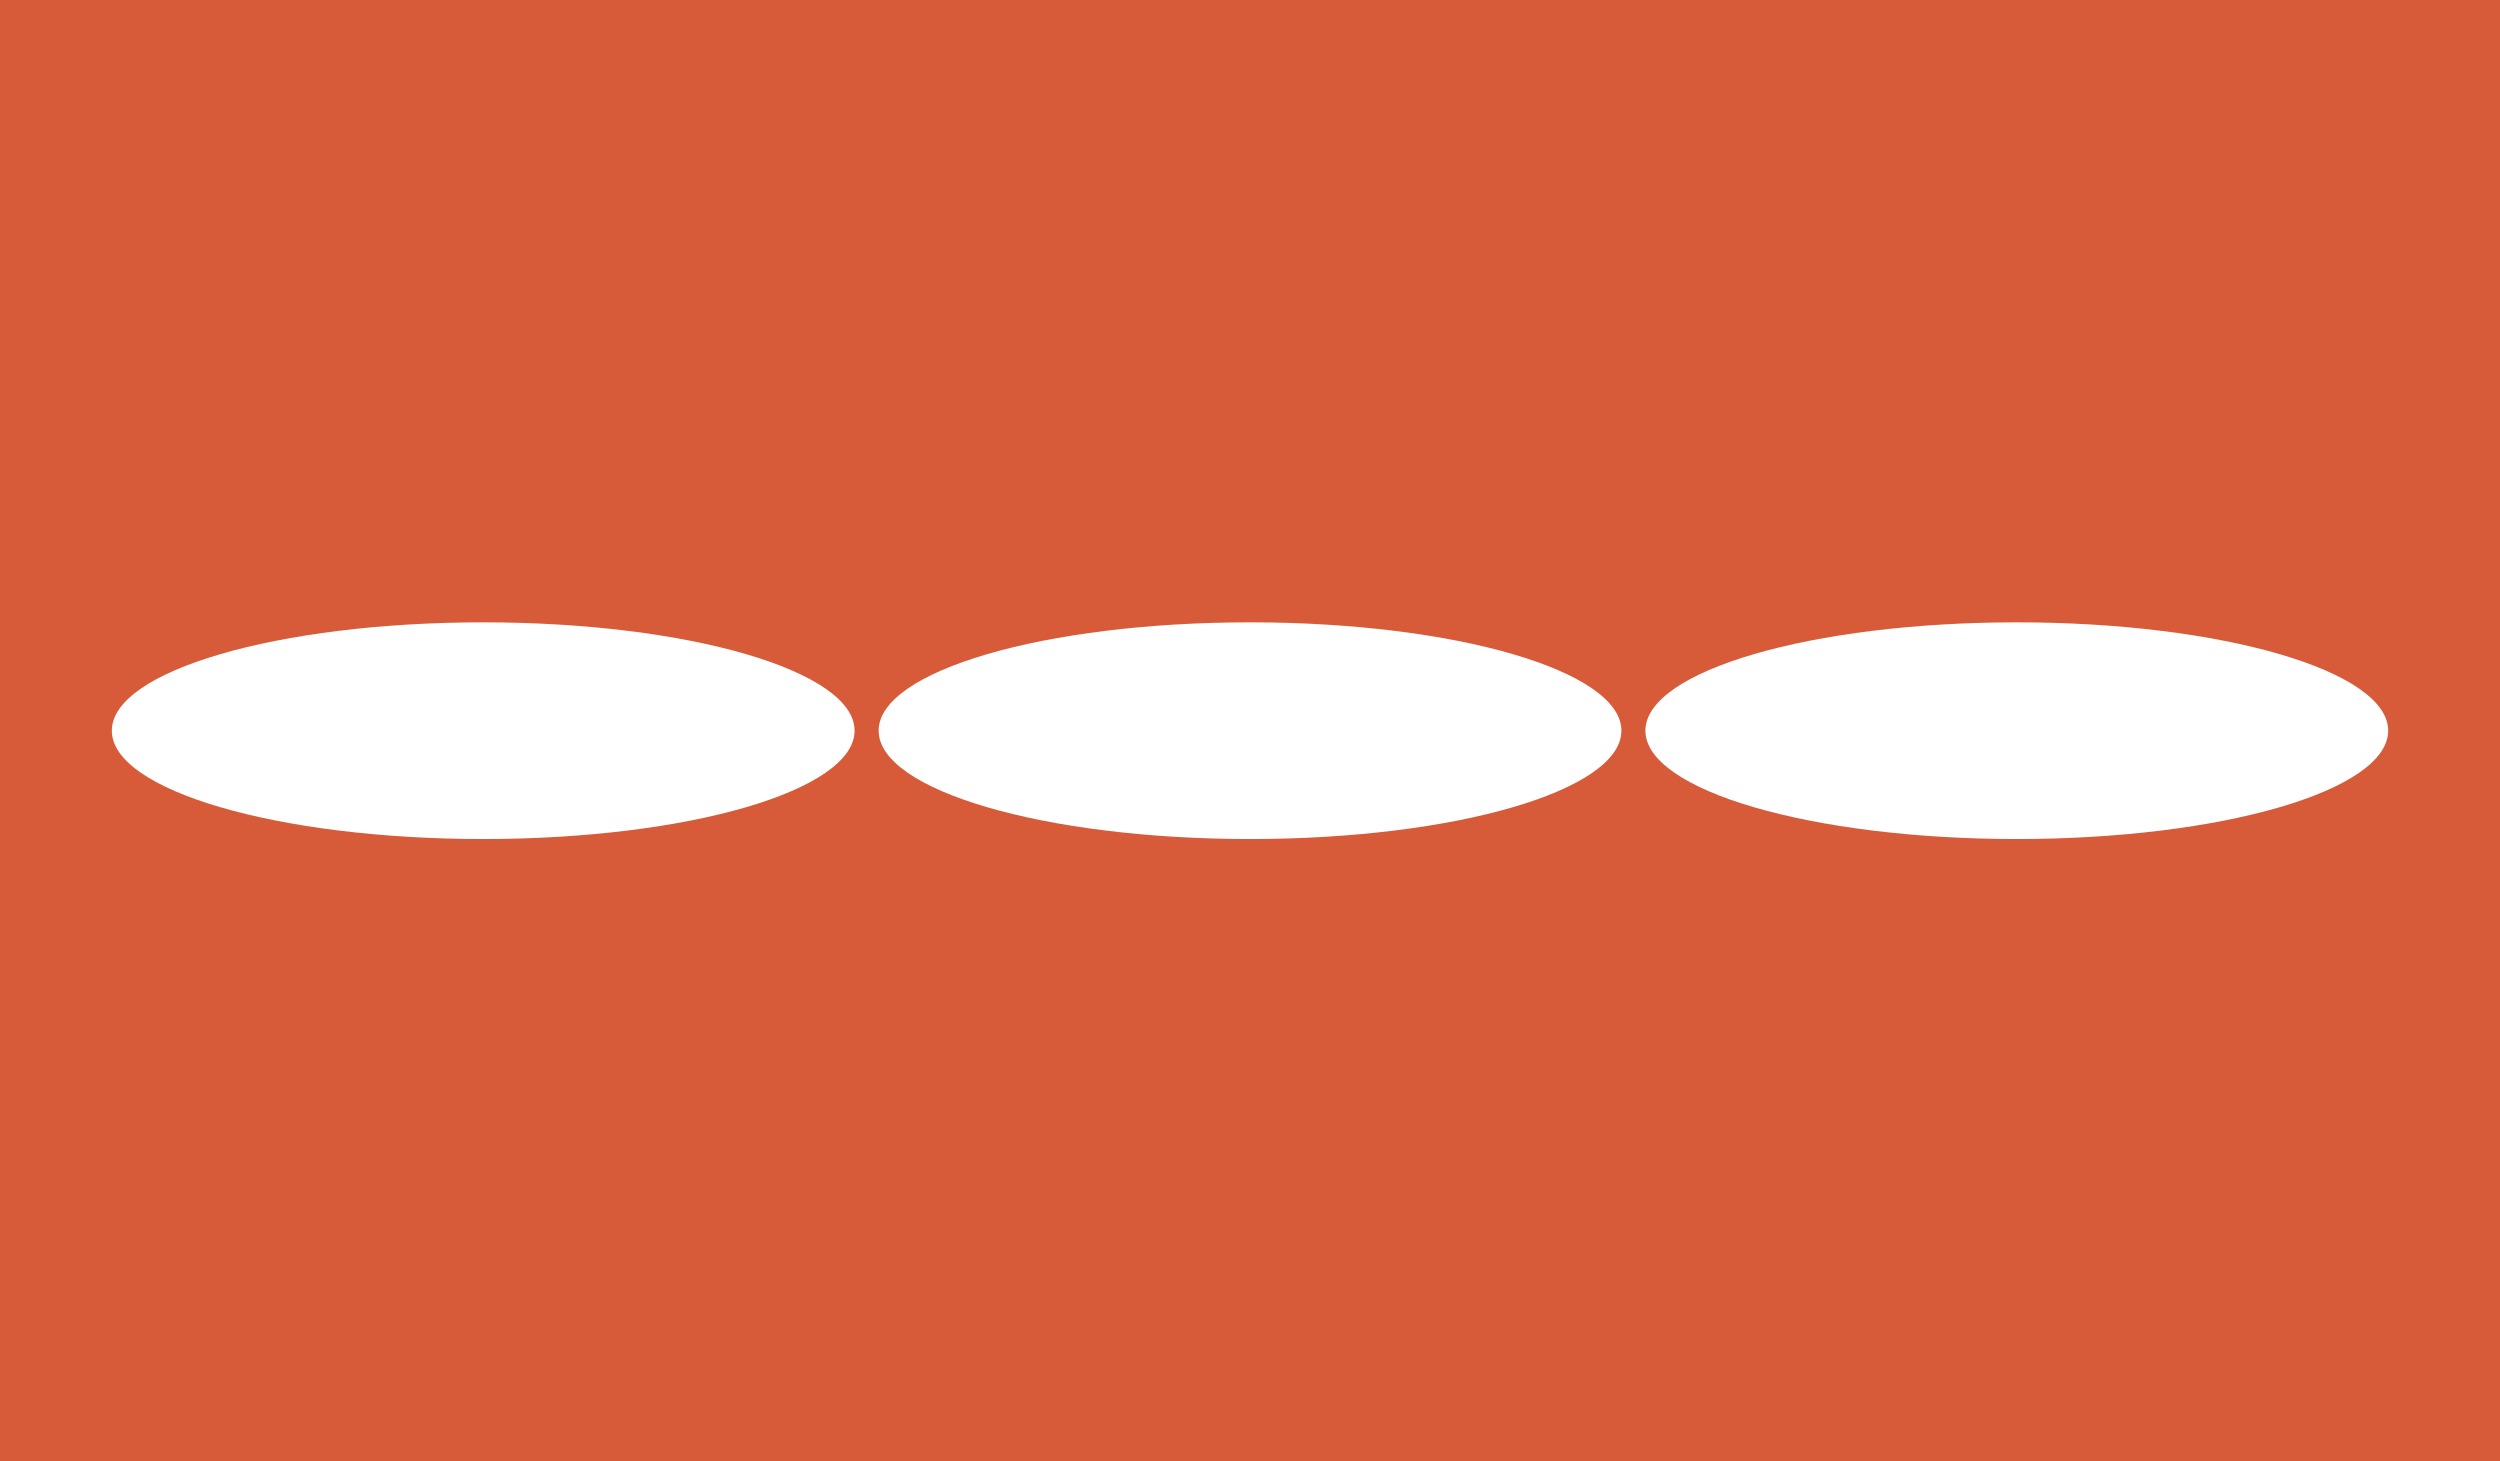 <?xml version="1.0" encoding="UTF-8"?> <svg xmlns="http://www.w3.org/2000/svg" id="Layer_1" version="1.1" viewBox="0 0 8068.5 4716.4"><defs><style> .st0 { fill: #d85b39; } </style></defs><path class="st0" d="M0,0v4716.4h8068.5V0H0ZM1559.5,2707.9c-662,0-1198.6-156.6-1198.6-349.7s536.6-349.7,1198.6-349.7,1198.6,156.6,1198.6,349.7-536.6,349.7-1198.6,349.7ZM4034.3,2707.9c-662,0-1198.6-156.6-1198.6-349.7s536.6-349.7,1198.6-349.7,1198.6,156.6,1198.6,349.7-536.6,349.7-1198.6,349.7ZM6509,2707.9c-662,0-1198.6-156.6-1198.6-349.7s536.6-349.7,1198.6-349.7,1198.6,156.6,1198.6,349.7-536.6,349.7-1198.6,349.7Z"></path></svg> 